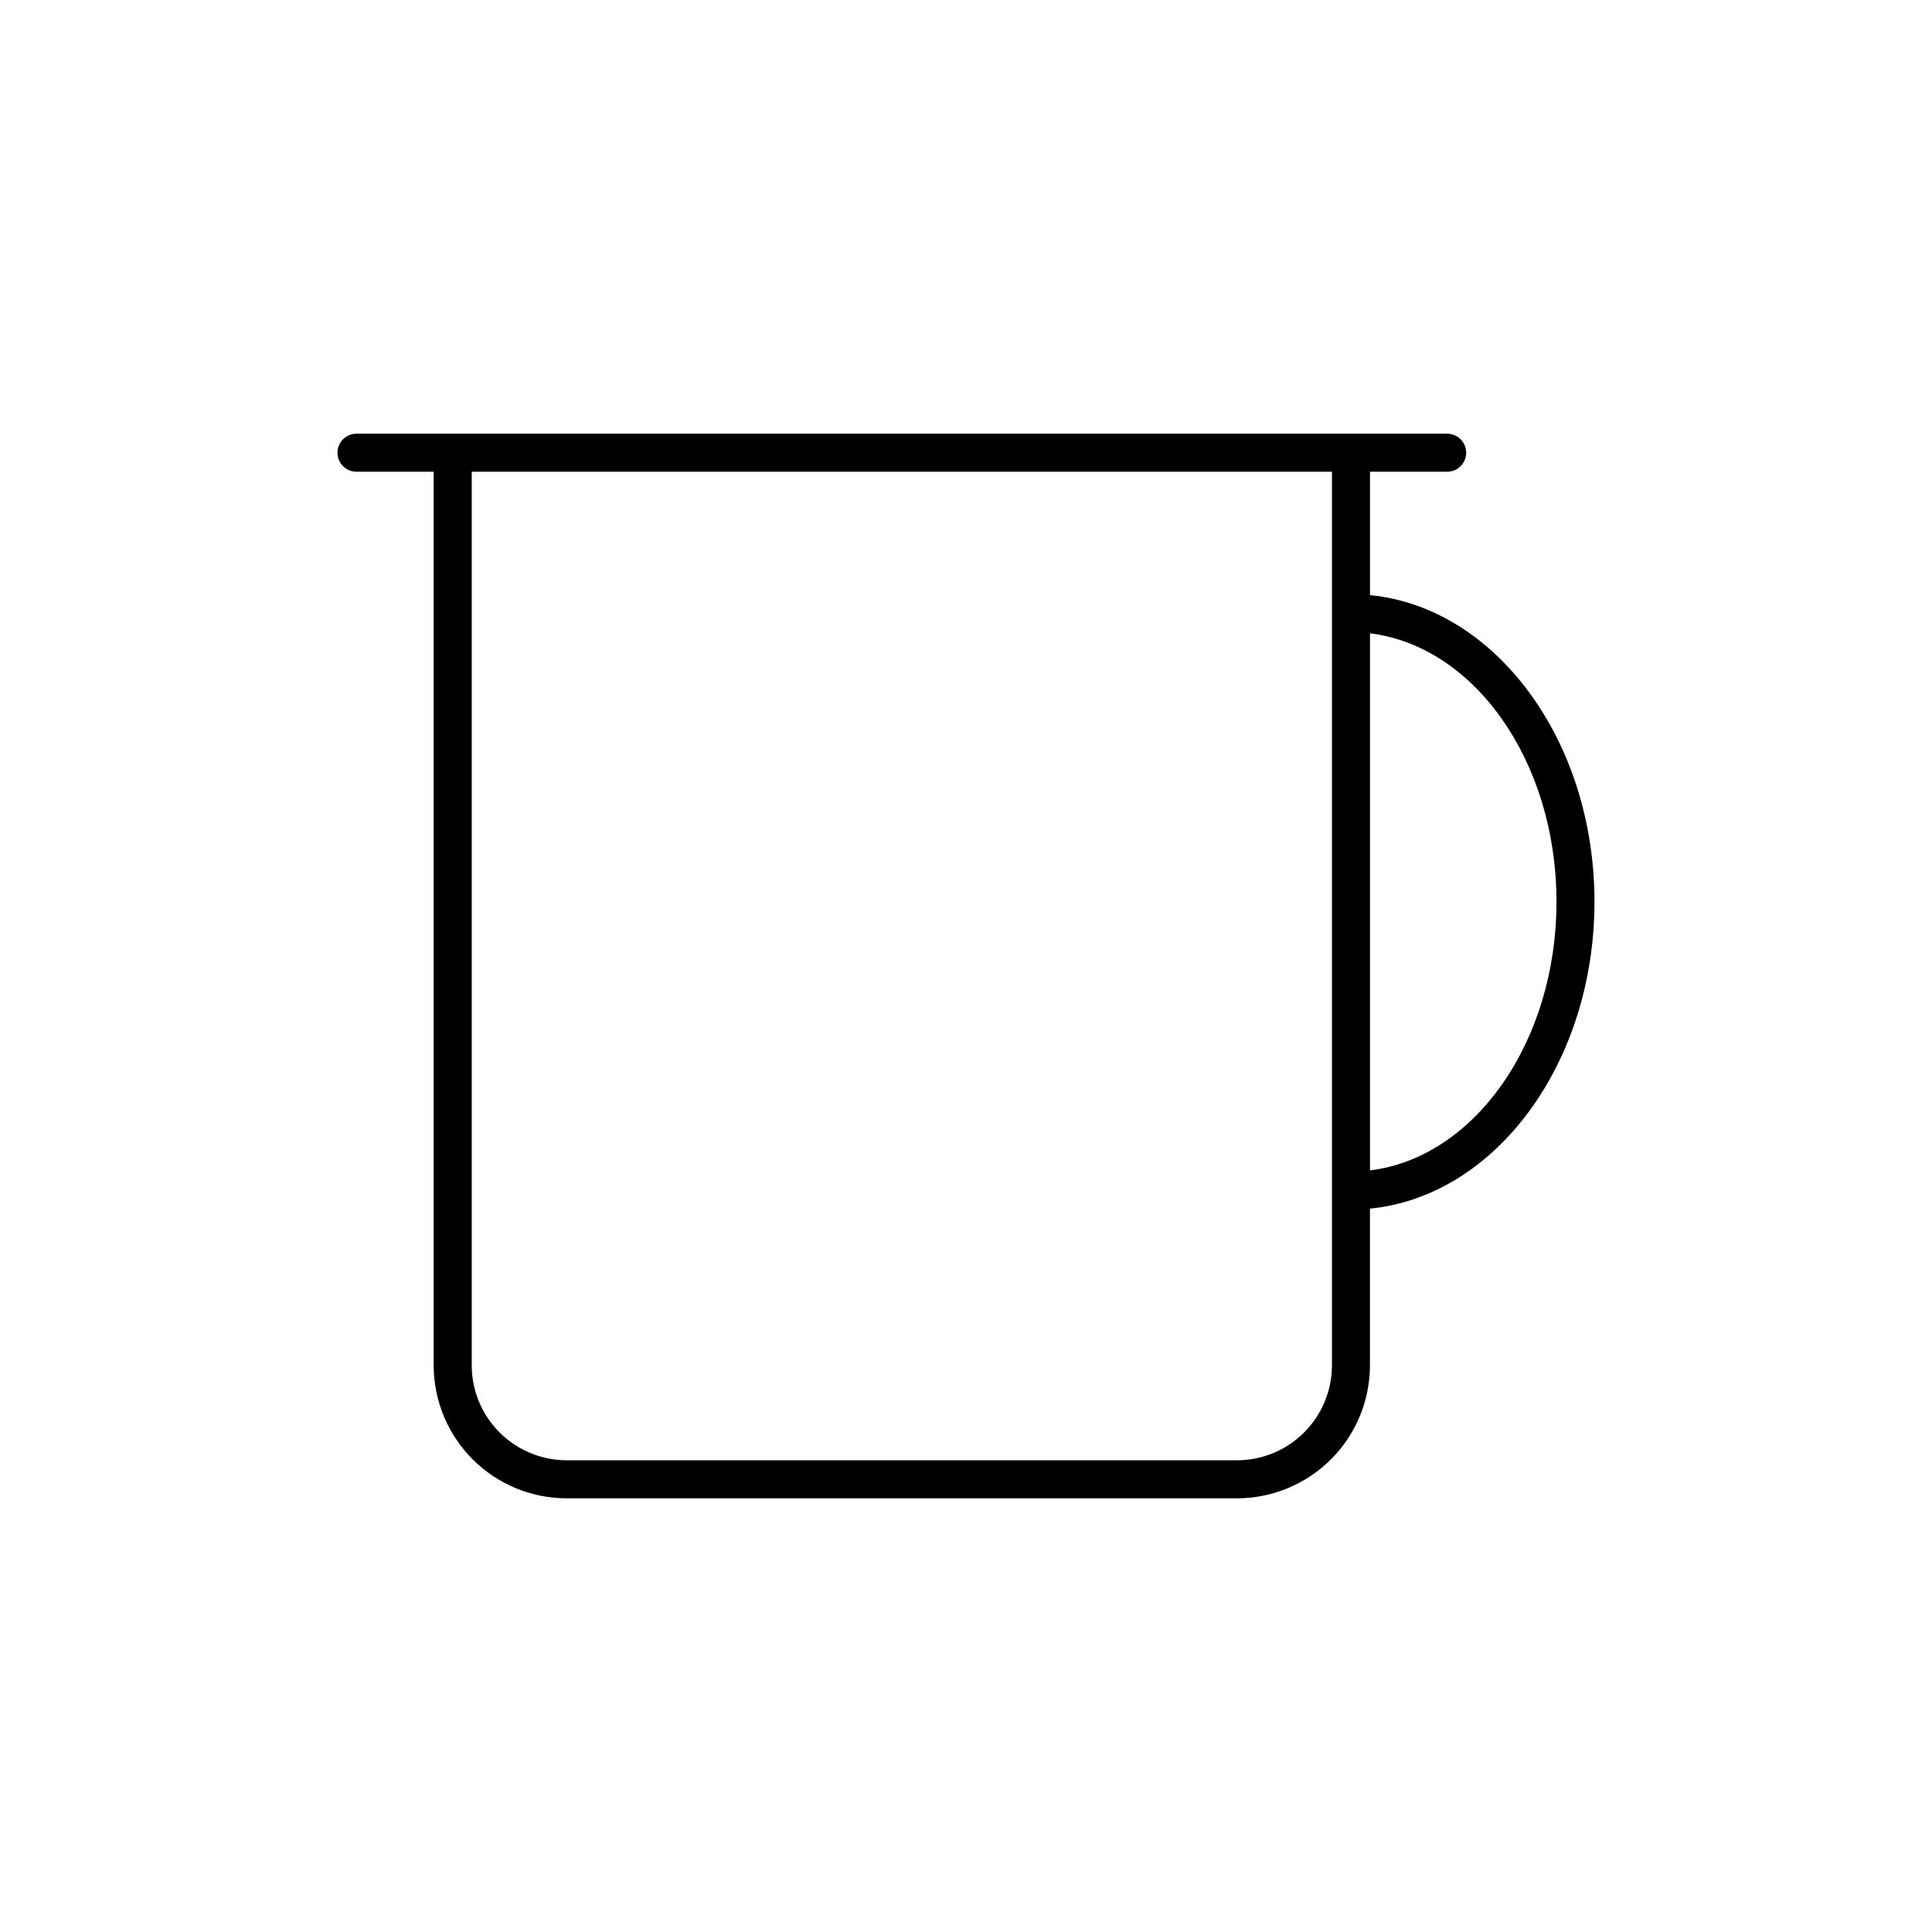 <?xml version="1.0" encoding="UTF-8"?>
<!-- Uploaded to: ICON Repo, www.svgrepo.com, Generator: ICON Repo Mixer Tools -->
<svg fill="#000000" width="800px" height="800px" version="1.1" viewBox="144 144 512 512" xmlns="http://www.w3.org/2000/svg">
 <path d="m507.06 301.71v-32.699h20.453c2.785 0 5.039-2.254 5.039-5.039 0-2.781-2.254-5.035-5.039-5.035h-289.04c-2.781 0-5.039 2.254-5.039 5.035 0 2.785 2.258 5.039 5.039 5.039h20.457v236.79c0 9.355 3.715 18.324 10.328 24.938s15.582 10.332 24.938 10.332h177.59c9.352 0 18.32-3.719 24.938-10.332 6.613-6.613 10.328-15.582 10.328-24.938v-41.512c33.199-3.223 59.5-38.492 59.5-81.316s-26.301-78.039-59.5-81.262zm-10.078 204.09c0 6.684-2.652 13.09-7.375 17.812-4.727 4.727-11.133 7.379-17.812 7.379h-177.59c-6.68 0-13.09-2.652-17.812-7.379-4.727-4.723-7.379-11.129-7.379-17.812v-236.79h227.97zm10.078-51.641v-142.32c27.66 3.375 49.422 33.957 49.422 71.137 0 37.184-21.762 67.812-49.422 71.188z"/>
</svg>